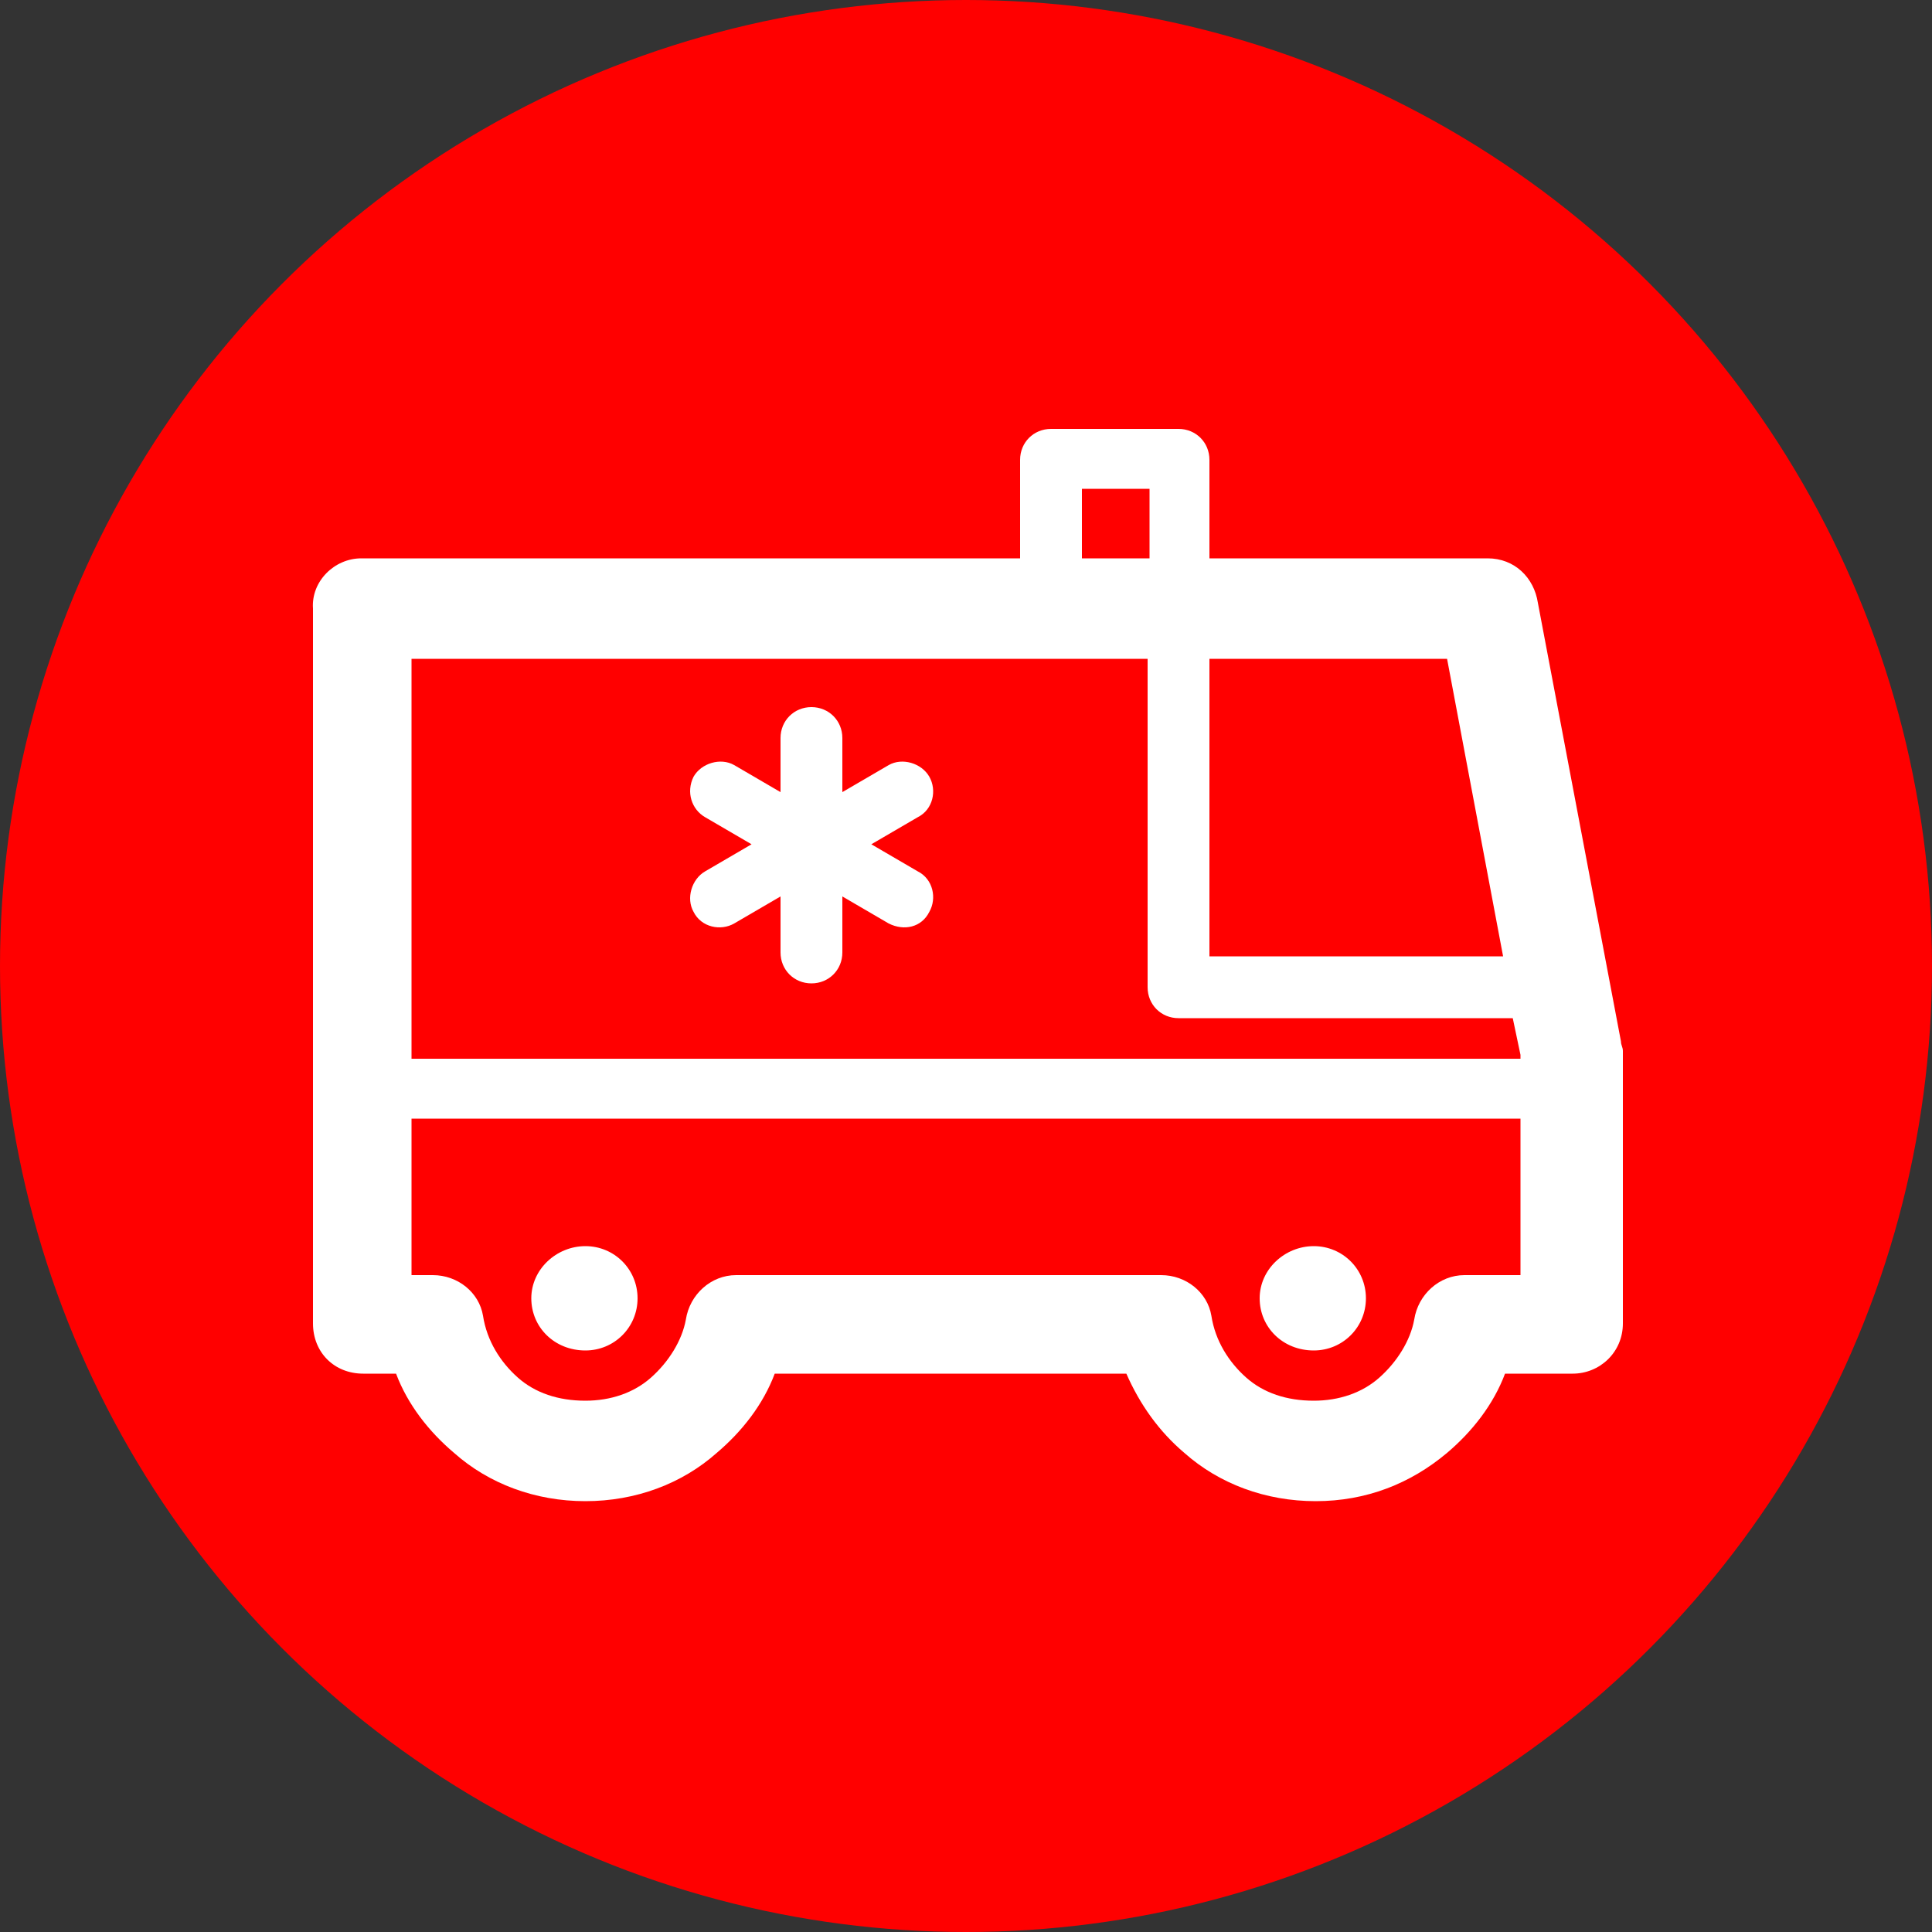 <?xml version="1.0" encoding="utf-8"?>
<!-- Generator: Adobe Illustrator 21.0.0, SVG Export Plug-In . SVG Version: 6.00 Build 0)  -->
<svg version="1.1" id="圖層_1" xmlns="http://www.w3.org/2000/svg" xmlns:xlink="http://www.w3.org/1999/xlink" x="0px" y="0px"
	 viewBox="0 0 100 100" style="enable-background:new 0 0 100 100;" xml:space="preserve">
<rect x="0" y="0" width="100" height="100" fill="#333333" stroke="none"/>
<style type="text/css">
	.st0{fill:#FF0000;}
	.st1{fill:#FFFFFF;}
</style>
<circle class="st0" cx="50" cy="50" r="50"/>
<path class="st1" d="M18.7,28.9L18.7,28.9h34.1v-5.1c0-0.9,0.7-1.6,1.6-1.6h0H61c0.9,0,1.6,0.7,1.6,1.6v0v5.1h14.4
	c1.4,0,2.4,1,2.6,2.3l4.3,22.7c0,0.2,0.1,0.3,0.1,0.5v14.1c0,1.5-1.2,2.6-2.6,2.6h-0.1h-3.4c-0.6,1.6-1.7,3-3,4.1l0,0
	c-1.9,1.6-4.2,2.5-6.8,2.5c-2.6,0-5-0.9-6.8-2.5c-1.3-1.1-2.3-2.5-3-4.1H50h-9.9c-0.6,1.6-1.7,3-3,4.1l0,0c-1.8,1.6-4.2,2.5-6.8,2.5
	c-2.6,0-5-0.9-6.8-2.5c-1.3-1.1-2.4-2.5-3-4.1h-1.7c-1.5,0-2.6-1.1-2.6-2.6v-0.1V50.1V31.5C16.1,30.1,17.3,28.9,18.7,28.9L18.7,28.9
	z M78.7,57.9L78.7,57.9H21.3V66h1.1l0,0c1.3,0,2.4,0.9,2.6,2.1c0.2,1.3,0.9,2.4,1.8,3.2c0.9,0.8,2.1,1.2,3.5,1.2
	c1.3,0,2.5-0.4,3.4-1.2c0.9-0.8,1.6-1.9,1.8-3c0.2-1.3,1.3-2.3,2.6-2.3H50h10.1l0,0c1.3,0,2.4,0.9,2.6,2.1c0.2,1.3,0.9,2.4,1.8,3.2
	c0.9,0.8,2.1,1.2,3.5,1.2c1.3,0,2.5-0.4,3.4-1.2c0.9-0.8,1.6-1.9,1.8-3c0.2-1.3,1.3-2.3,2.6-2.3h2.9V57.9L78.7,57.9z M21.3,54.8
	L21.3,54.8h57.4v-0.2l-0.4-1.9H61c-0.9,0-1.6-0.7-1.6-1.6v-17H21.3v15.9V54.8L21.3,54.8z M40.4,38.2L40.4,38.2V41L38,39.6
	c-0.7-0.4-1.7-0.1-2.1,0.6c-0.4,0.8-0.1,1.7,0.6,2.1l2.4,1.4l-2.4,1.4c-0.7,0.4-1,1.4-0.6,2.1c0.4,0.8,1.4,1,2.1,0.6l2.4-1.4v2.9
	c0,0.9,0.7,1.6,1.6,1.6c0.9,0,1.6-0.7,1.6-1.6v-2.9l2.4,1.4c0.8,0.4,1.7,0.2,2.1-0.6c0.4-0.7,0.2-1.7-0.6-2.1l-2.4-1.4l2.4-1.4
	c0.8-0.4,1-1.4,0.6-2.1c-0.4-0.7-1.4-1-2.1-0.6L43.6,41v-2.8c0-0.9-0.7-1.6-1.6-1.6C41.1,36.6,40.4,37.3,40.4,38.2L40.4,38.2z
	 M56,28.9L56,28.9h3.5v-3.6H56V28.9L56,28.9z M62.6,34.1L62.6,34.1v15.4h15.2l-2.9-15.4H62.6L62.6,34.1z M68,64.5L68,64.5
	c-1.5,0-2.8,1.2-2.8,2.7c0,1.5,1.2,2.7,2.8,2.7c1.5,0,2.7-1.2,2.7-2.7C70.7,65.7,69.5,64.5,68,64.5L68,64.5z M30.3,64.5L30.3,64.5
	c-1.5,0-2.8,1.2-2.8,2.7c0,1.5,1.2,2.7,2.8,2.7c1.5,0,2.7-1.2,2.7-2.7C33,65.7,31.8,64.5,30.3,64.5L30.3,64.5z"/>
</svg>
